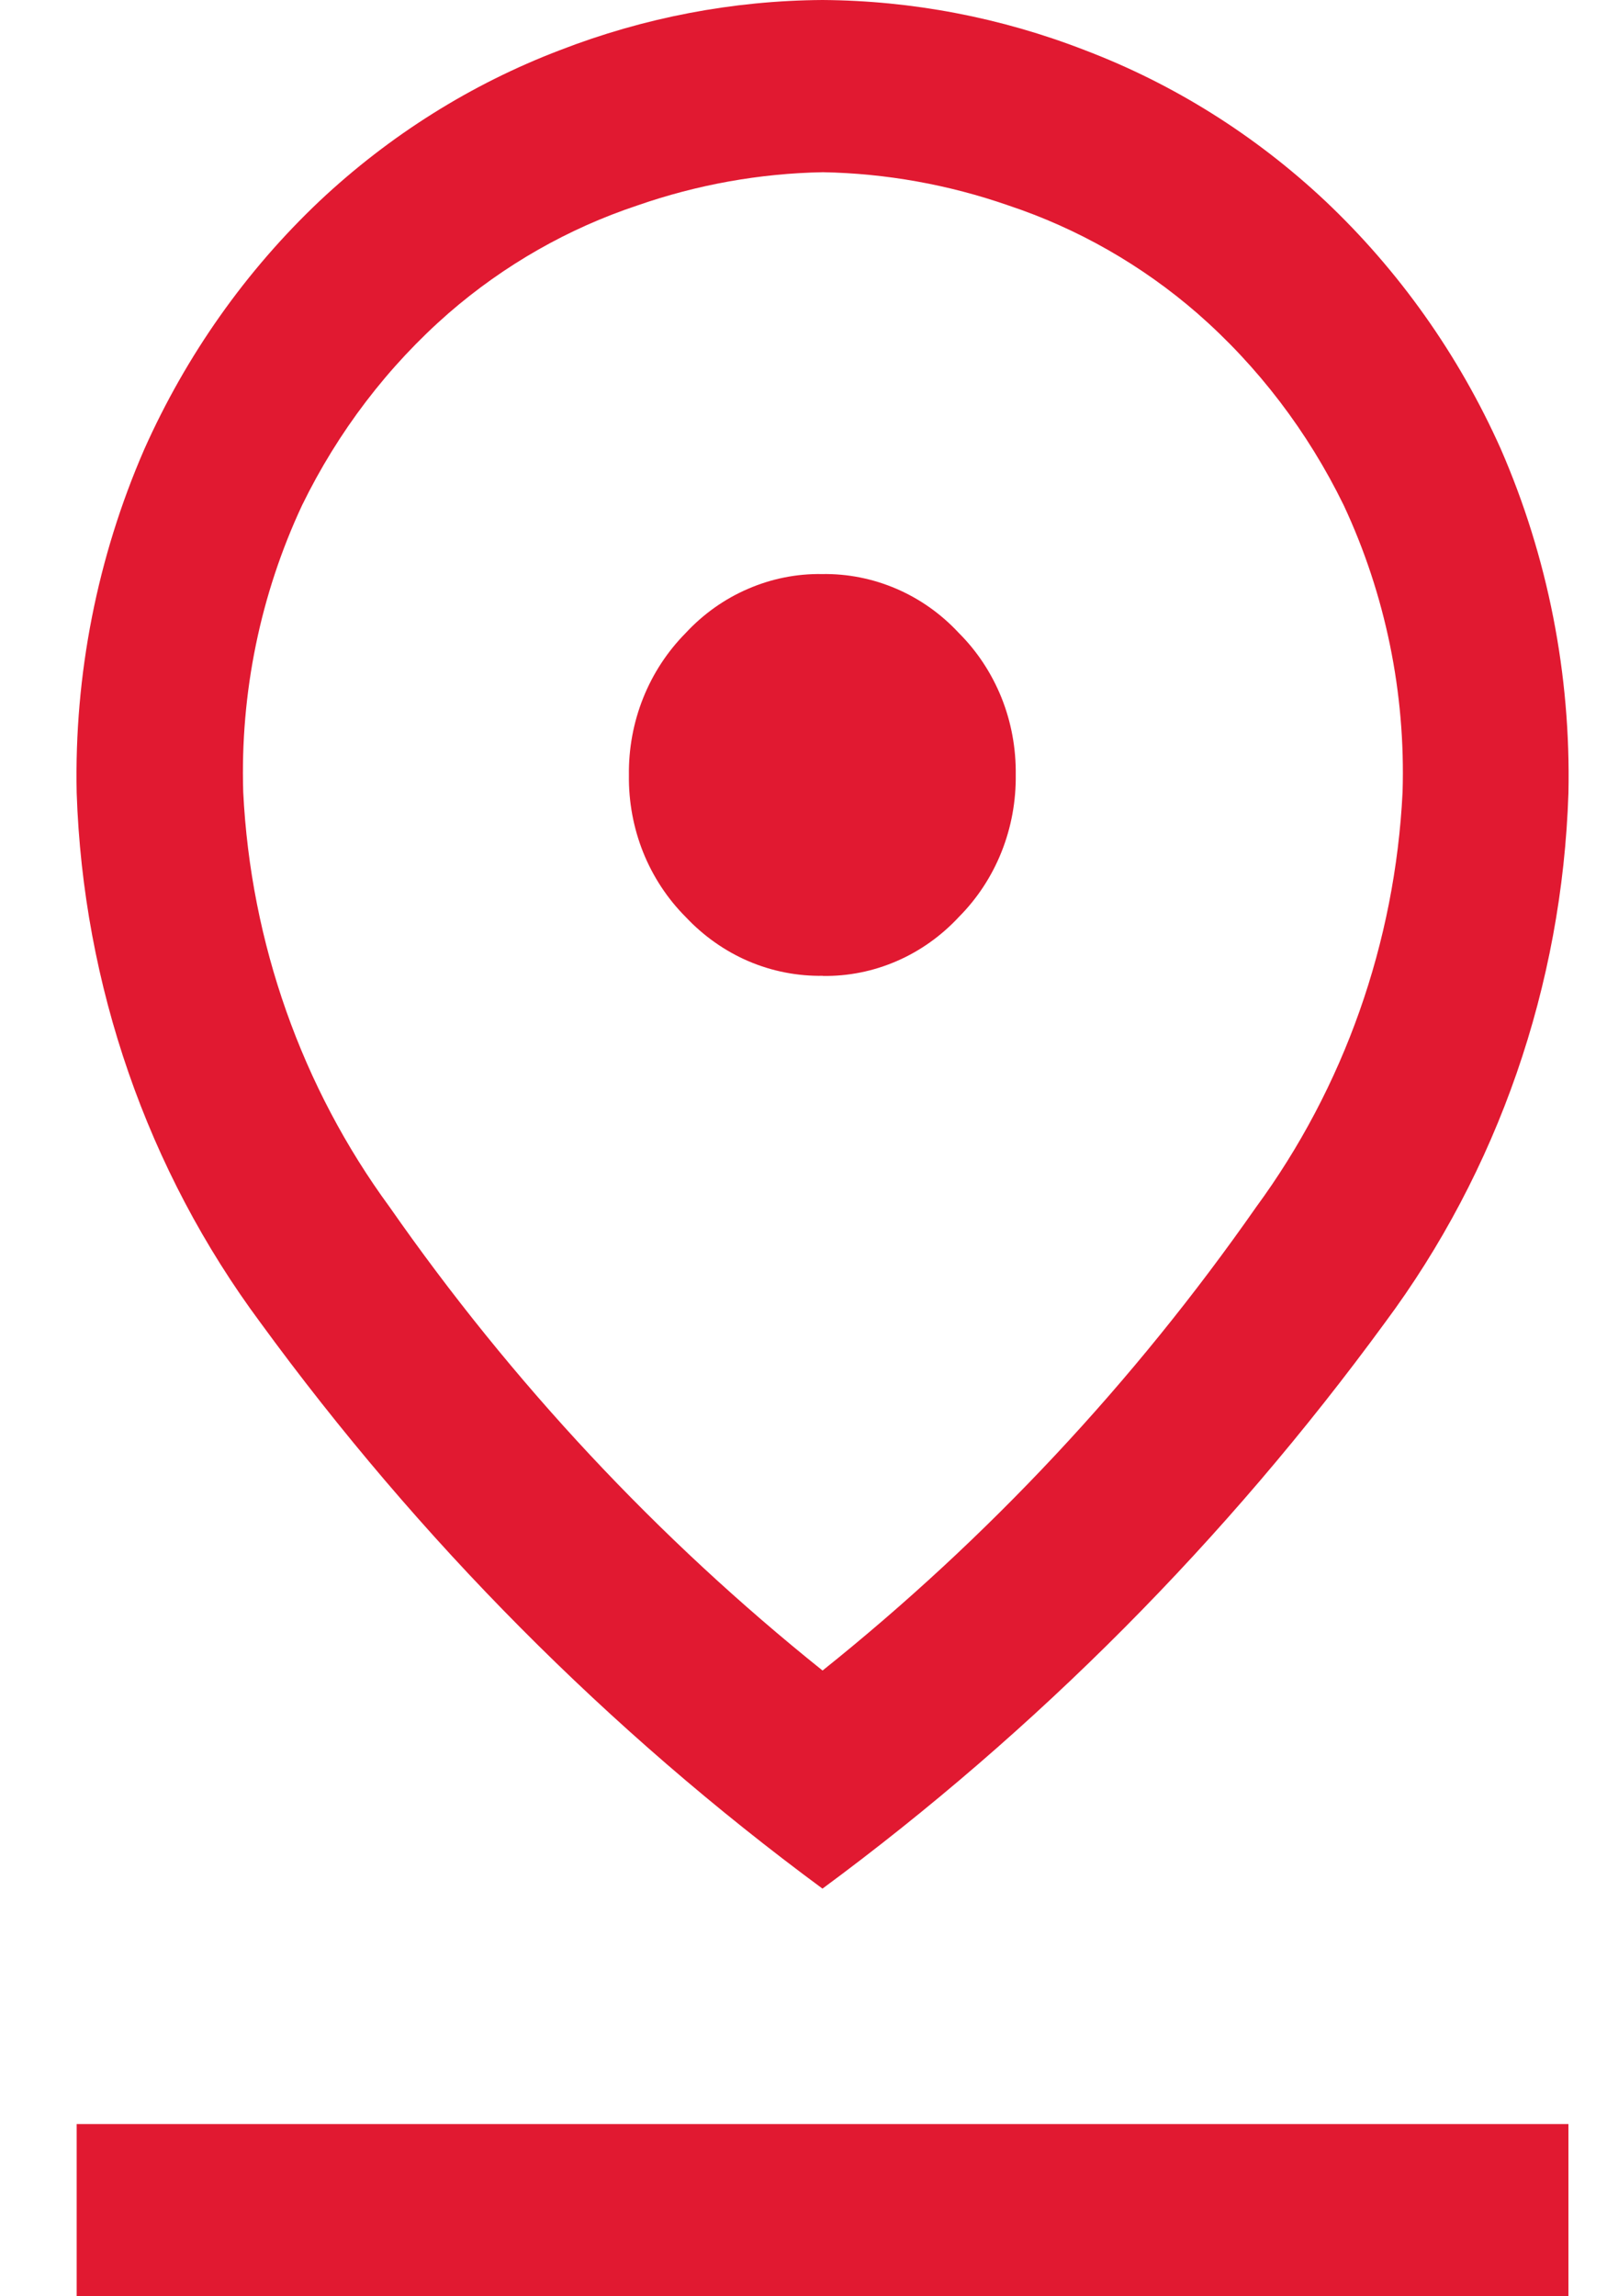 <svg width="14" height="20" viewBox="0 0 14 20" fill="none" xmlns="http://www.w3.org/2000/svg">
<path d="M7.166 14.55C8.605 13.399 9.877 12.04 10.943 10.514C11.709 9.47 12.154 8.211 12.219 6.9C12.246 6.036 12.07 5.178 11.706 4.4C11.393 3.759 10.959 3.19 10.43 2.728C9.946 2.308 9.388 1.99 8.787 1.79C8.265 1.608 7.719 1.51 7.169 1.5C6.619 1.51 6.073 1.608 5.551 1.79C4.95 1.99 4.392 2.308 3.908 2.728C3.379 3.19 2.945 3.759 2.632 4.4C2.268 5.178 2.092 6.036 2.119 6.9C2.184 8.211 2.629 9.47 3.395 10.514C4.459 12.04 5.729 13.399 7.166 14.55ZM7.166 16.45C5.302 15.075 3.65 13.412 2.269 11.52C1.284 10.194 0.724 8.58 0.668 6.906C0.646 5.875 0.848 4.852 1.257 3.913C1.623 3.093 2.142 2.358 2.785 1.75C3.395 1.177 4.106 0.731 4.878 0.437C5.61 0.153 6.384 0.005 7.165 0C7.946 0.005 8.72 0.153 9.451 0.437C10.224 0.731 10.935 1.177 11.545 1.75C12.188 2.357 12.709 3.092 13.075 3.911C13.485 4.852 13.686 5.876 13.664 6.909C13.609 8.583 13.05 10.197 12.064 11.522C10.681 13.413 9.029 15.074 7.166 16.449V16.45ZM7.166 8.5C7.387 8.504 7.607 8.46 7.812 8.371C8.016 8.283 8.201 8.151 8.355 7.985C8.514 7.825 8.64 7.633 8.725 7.42C8.81 7.207 8.852 6.978 8.849 6.748C8.852 6.518 8.81 6.289 8.725 6.077C8.639 5.864 8.513 5.672 8.353 5.513C8.199 5.347 8.014 5.216 7.809 5.128C7.604 5.04 7.384 4.996 7.162 5C6.941 4.996 6.721 5.04 6.516 5.129C6.311 5.217 6.126 5.349 5.973 5.514C5.814 5.675 5.688 5.867 5.603 6.08C5.518 6.293 5.476 6.521 5.479 6.752C5.476 6.982 5.518 7.21 5.603 7.423C5.688 7.635 5.815 7.828 5.974 7.987C6.13 8.153 6.316 8.284 6.521 8.372C6.727 8.46 6.948 8.503 7.171 8.499L7.166 8.5ZM0.668 19.999V18.5H13.664V20L0.668 19.999Z" fill="#E11931"/>
</svg>
